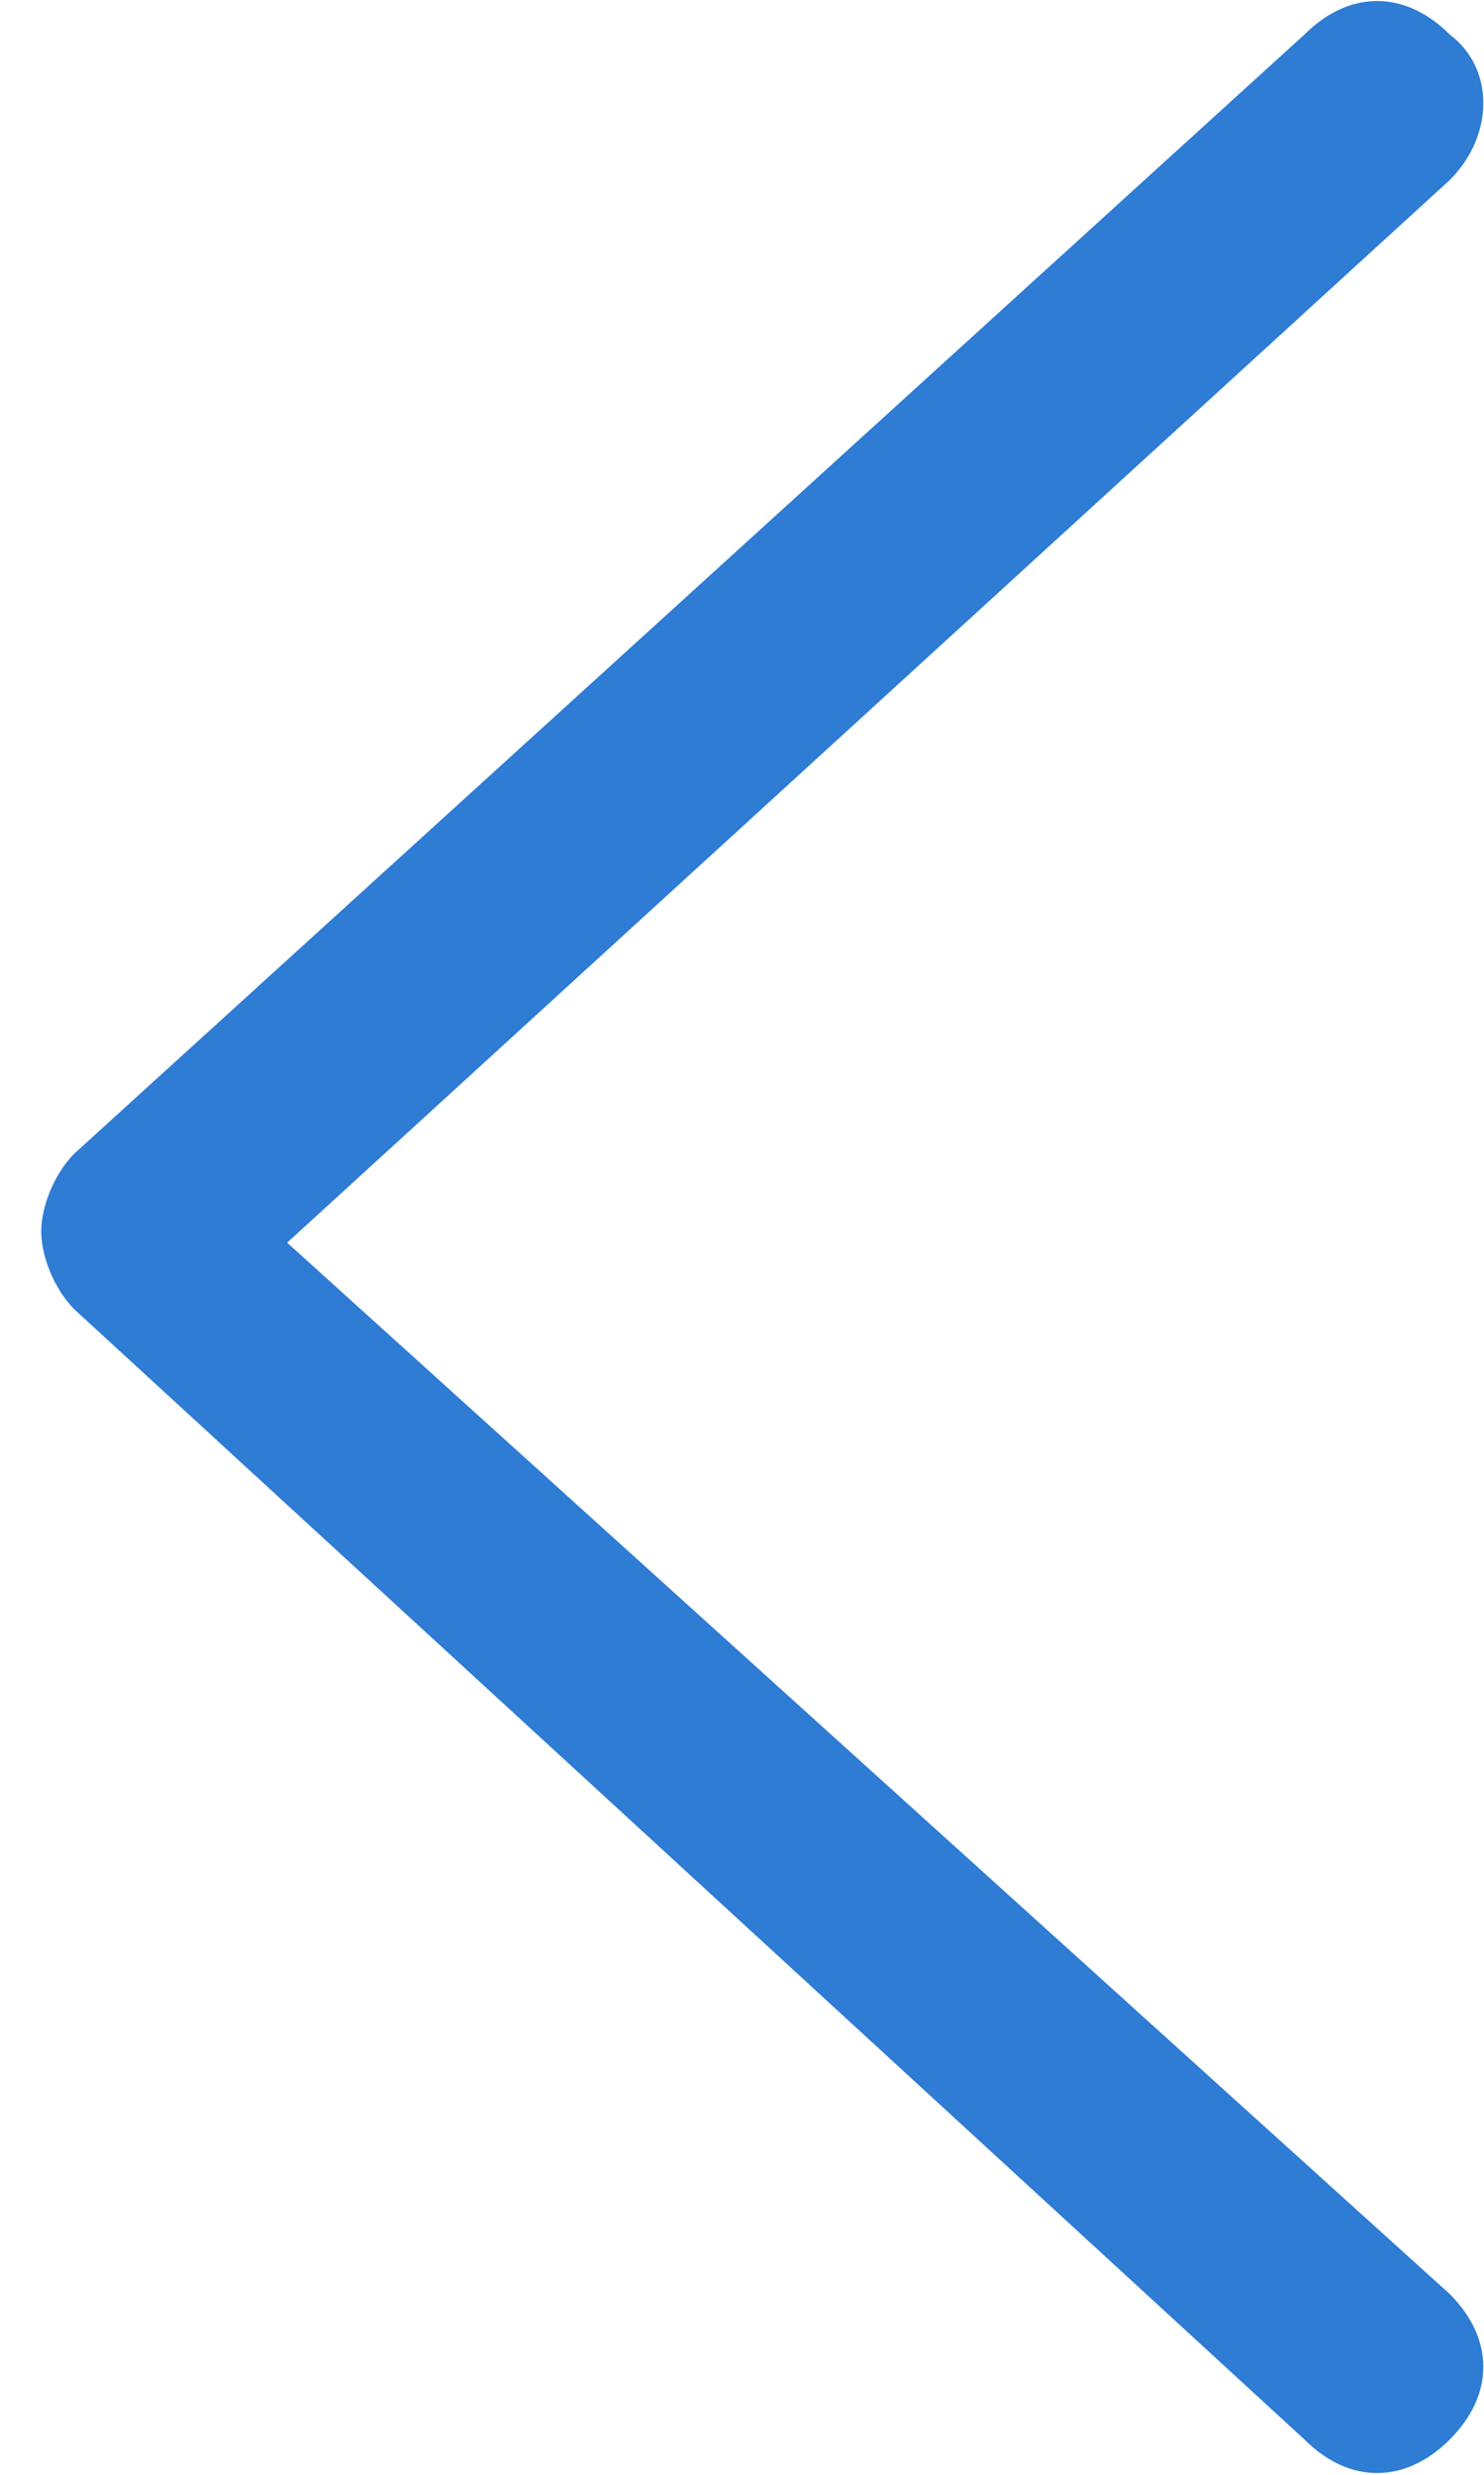 <?xml version="1.0" encoding="UTF-8"?>
<svg width="18px" height="30px" viewBox="0 0 18 30" version="1.1" xmlns="http://www.w3.org/2000/svg" xmlns:xlink="http://www.w3.org/1999/xlink">
    <!-- Generator: Sketch 63.1 (92452) - https://sketch.com -->
    <title>路径</title>
    <desc>Created with Sketch.</desc>
    <g id="页面-1" stroke="none" stroke-width="1" fill="none" fill-rule="evenodd">
        <g id="01-04-01企业使命" transform="translate(-260, -3564)" fill="#2E7CD3" fill-rule="nonzero">
            <g id="文化典范" transform="translate(260, 3173)">
                <g id="列表" transform="translate(0, 263)">
                    <g id="编组备份-2" transform="translate(9, 143) scale(-1, 1) translate(-9, -143) translate(0, 128)">
                        <path d="M17.093,13.979 L2.178,0.419 C1.636,-0.123 0.958,-0.123 0.415,0.419 C-0.127,0.826 -0.127,1.64 0.415,2.182 L14.517,15.064 L0.415,27.809 C-0.127,28.352 -0.127,29.03 0.415,29.572 C0.958,30.114 1.636,30.114 2.178,29.572 L17.093,15.877 C17.364,15.606 17.5,15.199 17.5,14.928 C17.5,14.657 17.364,14.25 17.093,13.979" id="路径"></path>
                    </g>
                </g>
            </g>
        </g>
    </g>
</svg>